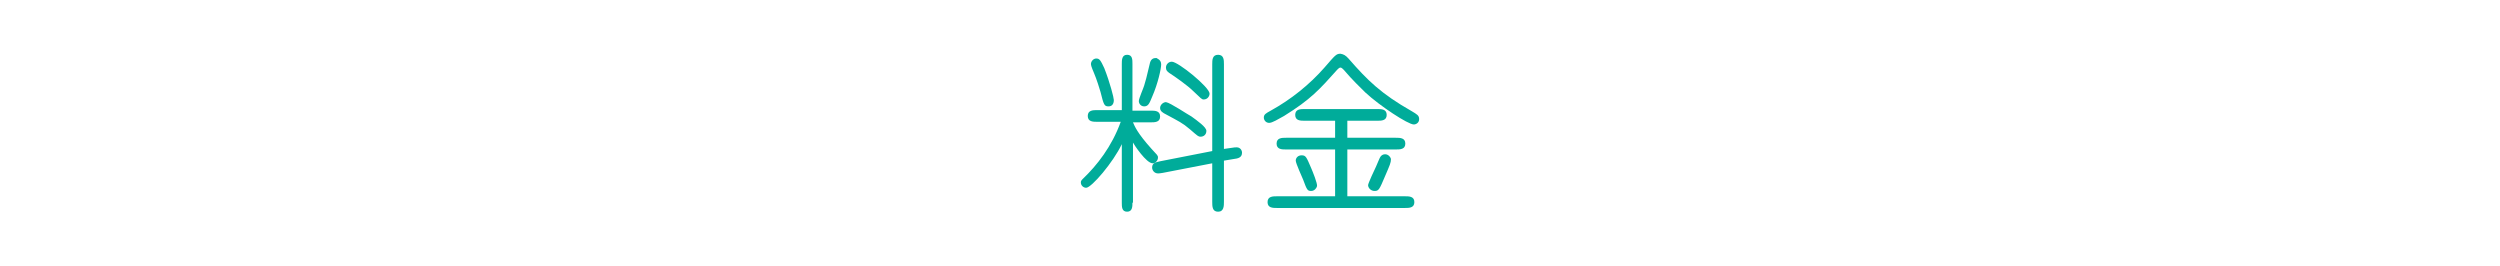 <?xml version="1.0" encoding="utf-8"?>
<!-- Generator: Adobe Illustrator 24.0.2, SVG Export Plug-In . SVG Version: 6.00 Build 0)  -->
<svg version="1.1" xmlns="http://www.w3.org/2000/svg" xmlns:xlink="http://www.w3.org/1999/xlink" x="0px" y="0px"
	 viewBox="0 0 470 50" style="enable-background:new 0 0 470 50;" xml:space="preserve">
<style type="text/css">
	.st0{fill:#FFFFFF;}
	.st1{fill:url(#);}
	.st2{opacity:0.5;}
	.st3{fill:#F0F2F1;}
	.st4{filter:url(#Adobe_OpacityMaskFilter);}
	.st5{fill:url(#SVGID_4_);}
	.st6{mask:url(#SVGID_3_);}
	.st7{clip-path:url(#SVGID_5_);fill:url(#SVGID_7_);}
	.st8{opacity:0.5;fill:url(#);}
	.st9{fill:#EAF9F9;}
	.st10{opacity:0.45;clip-path:url(#SVGID_8_);fill:url(#);}
	.st11{clip-path:url(#SVGID_8_);fill:#FFE6E6;}
	.st12{opacity:0.8;clip-path:url(#SVGID_9_);fill:#EFD0D9;}
	.st13{clip-path:url(#SVGID_9_);fill:#EFD0D9;}
	.st14{fill-rule:evenodd;clip-rule:evenodd;fill:#FFFFFF;}
	.st15{fill:none;}
	.st16{fill:#FFFEEC;}
	.st17{fill:#FFCCCC;}
	.st18{fill:#00AC9A;}
	.st19{fill:#FF99CC;}
	.st20{fill:#DFF7F1;}
	.st21{fill:#F46483;}
	.st22{opacity:0.6;fill:#FFF352;}
	.st23{fill:#FFFFFF;stroke:#5EE8D8;stroke-width:0.4;stroke-miterlimit:10;}
	.st24{opacity:0.8;fill:#F9DBE8;}
	.st25{fill:#FFF697;}
	.st26{fill:#AEDDCD;}
	.st27{fill:#C6E6F2;}
	.st28{opacity:0.78;}
	.st29{fill:#FDE8BD;}
	.st30{opacity:0.3;}
	.st31{fill:#FFE6E6;}
	.st32{fill:none;stroke:#FFFFFF;stroke-miterlimit:10;}
	.st33{fill:#00BBCA;}
	.st34{fill:#2A1D1B;}
	.st35{fill:#919192;}
	.st36{fill:#F3A18A;}
	.st37{fill:#919091;}
	.st38{fill:#868282;}
	.st39{fill:#685C5A;}
	.st40{fill:#C7C7C7;}
	.st41{clip-path:url(#SVGID_24_);}
	.st42{fill:#BFBABA;}
	.st43{fill:#251A18;}
	.st44{fill:#2D1F1D;}
	.st45{fill:#FAF9F8;}
	.st46{fill:#291C1A;}
	.st47{fill:none;stroke:#00AC9A;stroke-width:0.6;stroke-miterlimit:10;}
	.st48{fill:#818181;}
	.st49{fill:#BCBCBC;}
	.st50{fill:none;stroke:#515151;stroke-width:4;stroke-linecap:round;stroke-miterlimit:10;}
	.st51{fill:none;stroke:#515151;stroke-width:4;stroke-linecap:round;stroke-miterlimit:10;stroke-dasharray:9.912354e-02,11.895;}
	.st52{fill:none;stroke:#515151;stroke-width:4;stroke-linecap:round;stroke-miterlimit:10;stroke-dasharray:9.837621e-02,11.805;}
	.st53{fill:none;stroke:#515151;stroke-width:4;stroke-linecap:round;stroke-miterlimit:10;stroke-dasharray:9.612057e-02,11.534;}
	.st54{fill:#515151;}
	.st55{fill:#FFF352;}
	.st56{fill:#5EE8D8;}
	.st57{fill:#FFC4CC;}
	.st58{opacity:0.3;fill:#4EC5EA;}
	.st59{fill:none;stroke:#FFFFFF;stroke-width:2;stroke-miterlimit:10;}
	.st60{fill:#42B7AC;}
	.st61{fill:#33B7BE;}
	.st62{opacity:0.3;fill:#F46483;}
	.st63{fill:#F4F4F4;}
	.st64{fill:none;stroke:#00AC9A;stroke-miterlimit:10;}
	.st65{fill:none;stroke:#00AC9A;stroke-width:2;stroke-linecap:round;stroke-miterlimit:10;stroke-dasharray:6,6;}
	.st66{fill:none;stroke:#F46483;stroke-width:2;stroke-linecap:round;stroke-miterlimit:10;stroke-dasharray:6,6;}
	.st67{fill:none;stroke:#42B7AC;stroke-width:2;stroke-linecap:round;stroke-miterlimit:10;stroke-dasharray:6,6;}
	.st68{clip-path:url(#SVGID_29_);}
	.st69{fill:none;stroke:#00AC9A;stroke-linecap:round;stroke-miterlimit:10;}
	.st70{fill:none;stroke:#F46483;stroke-miterlimit:10;}
	.st71{fill:#75C397;}
	.st72{fill:none;stroke:#818181;stroke-width:0.4;stroke-miterlimit:10;}
	.st73{fill:none;stroke:#FFFFFF;stroke-width:5.85;stroke-linejoin:round;stroke-miterlimit:10;}
	.st74{fill:none;stroke:#000000;stroke-width:2;stroke-linecap:round;stroke-linejoin:round;stroke-miterlimit:10;}
	.st75{fill:none;stroke:#0E00D3;stroke-width:4;stroke-linecap:round;stroke-linejoin:round;stroke-miterlimit:10;}
</style>
<g id="背景">
</g>
<g id="フッター">
	<g id="背景_2_">
	</g>
	<g id="オブジェクト_2_">
	</g>
</g>
<g id="オブジェクト">
</g>
<g id="img">
</g>
<g id="テキスト">
	<g>
		<g>
			<path class="st18" d="M212.9,38.1c0,0.7,0,1.7-1,1.7c-1,0-1-0.9-1-1.7v-11c-1.6,3.4-5.7,8.2-6.7,8.2c-0.5,0-1-0.4-1-1
				c0-0.3,0.1-0.4,0.5-0.8c2.5-2.4,5.3-5.9,7-10.6h-4.4c-0.8,0-1.8,0-1.8-1.1c0-1.1,1-1.1,1.8-1.1h4.6V12c0-0.7,0-1.7,1-1.7
				c1,0,1,0.9,1,1.7v8.8h3.4c0.8,0,1.8,0,1.8,1.1c0,1.1-1,1.1-1.8,1.1H213c0.3,0.7,0.8,2,3.5,5c1,1.1,1.2,1.2,1.2,1.6
				c0,0.7-0.6,1.1-1,1.1c-1.2,0-3.5-3.5-3.7-3.9V38.1z M208.4,20c-0.8,0-0.9-0.3-1.5-2.7c-0.1-0.4-0.8-2.6-1.2-3.5
				c-0.6-1.4-0.6-1.6-0.6-1.8c0-0.4,0.4-1,1-1c0.6,0,0.8,0.3,1.5,1.8c1.1,2.8,1.8,5.6,1.8,6C209.4,19.5,209.1,20,208.4,20z
				 M218.3,12.1c0,0.8-0.6,3.6-1.7,6.1c-0.5,1.2-0.7,1.8-1.5,1.8c-0.6,0-1-0.5-1-1c0-0.5,0.9-2.5,1-2.9c0.3-1,0.4-1.3,1.1-4.3
				c0.2-0.7,0.6-0.9,1.2-0.9C217.5,11,218.3,11.2,218.3,12.1z M231.5,27.8c0.6-0.1,0.7-0.1,1-0.1c0.7,0,1,0.6,1,1
				c0,0.9-0.7,1.1-1.6,1.2l-1.8,0.3v7.7c0,0.8,0,1.9-1.1,1.9c-1.1,0-1.1-1-1.1-1.9v-7.2l-9.3,1.8c-0.6,0.1-0.7,0.1-0.9,0.1
				c-0.7,0-1.1-0.6-1.1-1.1c0-0.9,0.7-1,1.6-1.2l9.7-1.9V12.1c0-0.8,0-1.8,1.1-1.8c1.1,0,1.1,1,1.1,1.8V28L231.5,27.8z M224,21.9
				c1.1,0.8,2.8,2,2.8,2.7c0,0.7-0.5,1.1-1.1,1.1c-0.4,0-0.5-0.1-2-1.4c-1.4-1.2-2.1-1.5-4.5-2.8c-0.6-0.3-1.1-0.6-1.1-1.2
				s0.6-1.1,1.1-1.1C220,19.3,223.4,21.6,224,21.9z M227.4,17.6c0,0.5-0.4,1.1-1.1,1.1c-0.4,0-0.5-0.2-2-1.6c-1-1-3.4-2.7-4.5-3.4
				c-0.4-0.3-0.6-0.5-0.6-1c0-0.6,0.5-1.1,1.1-1.1C221.5,11.6,227.4,16.4,227.4,17.6z"/>
			<path class="st18" d="M253.6,11.1c3.5,4,6,6.5,11.8,9.8c1,0.6,1.4,0.8,1.4,1.5c0,0.7-0.6,1-1,1c-1.1,0-6.4-3.5-9.1-6
				c-1-1-2.3-2.2-4.1-4.3c-0.2-0.2-0.4-0.4-0.6-0.4c-0.2,0-0.4,0.2-0.6,0.4c-3.3,3.7-5,5.6-10,8.7c-1.1,0.6-2.2,1.3-2.8,1.3
				c-0.6,0-1-0.5-1-1c0-0.6,0.4-0.8,1.3-1.3c3.8-2.1,7.3-4.9,10.1-8.1c2-2.3,2.2-2.6,3-2.6C252.6,10.2,253,10.4,253.6,11.1z
				 M253.3,25.9h9.1c0.8,0,1.8,0,1.8,1.1c0,1.1-1,1.1-1.8,1.1h-9.1v8.8h10.8c0.8,0,1.8,0,1.8,1.1s-1,1.1-1.8,1.1h-24
				c-0.8,0-1.8,0-1.8-1.1s1-1.1,1.8-1.1H251v-8.8h-9.2c-0.8,0-1.8,0-1.8-1.1c0-1.1,1-1.1,1.8-1.1h9.2v-3.2h-5.7
				c-0.8,0-1.8,0-1.8-1.1c0-1.1,1-1.1,1.8-1.1h13.6c0.8,0,1.8,0,1.8,1.1c0,1.1-1,1.1-1.8,1.1h-5.6V25.9z M246.5,35.9
				c-0.7,0-0.8-0.2-1.5-2.1c-0.2-0.5-1.4-3.1-1.4-3.6c0-0.5,0.4-1,1.1-1c0.8,0,0.9,0.3,1.8,2.4c0.3,0.7,1.2,2.9,1.1,3.4
				C247.5,35.4,247.1,35.9,246.5,35.9z M260.4,33.1c-1.1,2.6-1.2,2.8-2,2.8c-0.7,0-1.2-0.6-1.2-1.1c0-0.3,1.2-2.9,1.5-3.5
				c0.1-0.2,0.7-1.7,0.8-1.8c0.2-0.3,0.5-0.5,0.9-0.5c0.7,0,1.1,0.7,1.1,0.9C261.5,30.6,261.3,31,260.4,33.1z"/>
		</g>
	</g>
</g>
<g id="ヘッダー">
	<g id="背景_1_">
	</g>
	<g id="オブジェクト_1_">
	</g>
</g>
<g id="_x2605_最後消す">
</g>
<g id="guide">
</g>
<g id="分け">
</g>
</svg>
